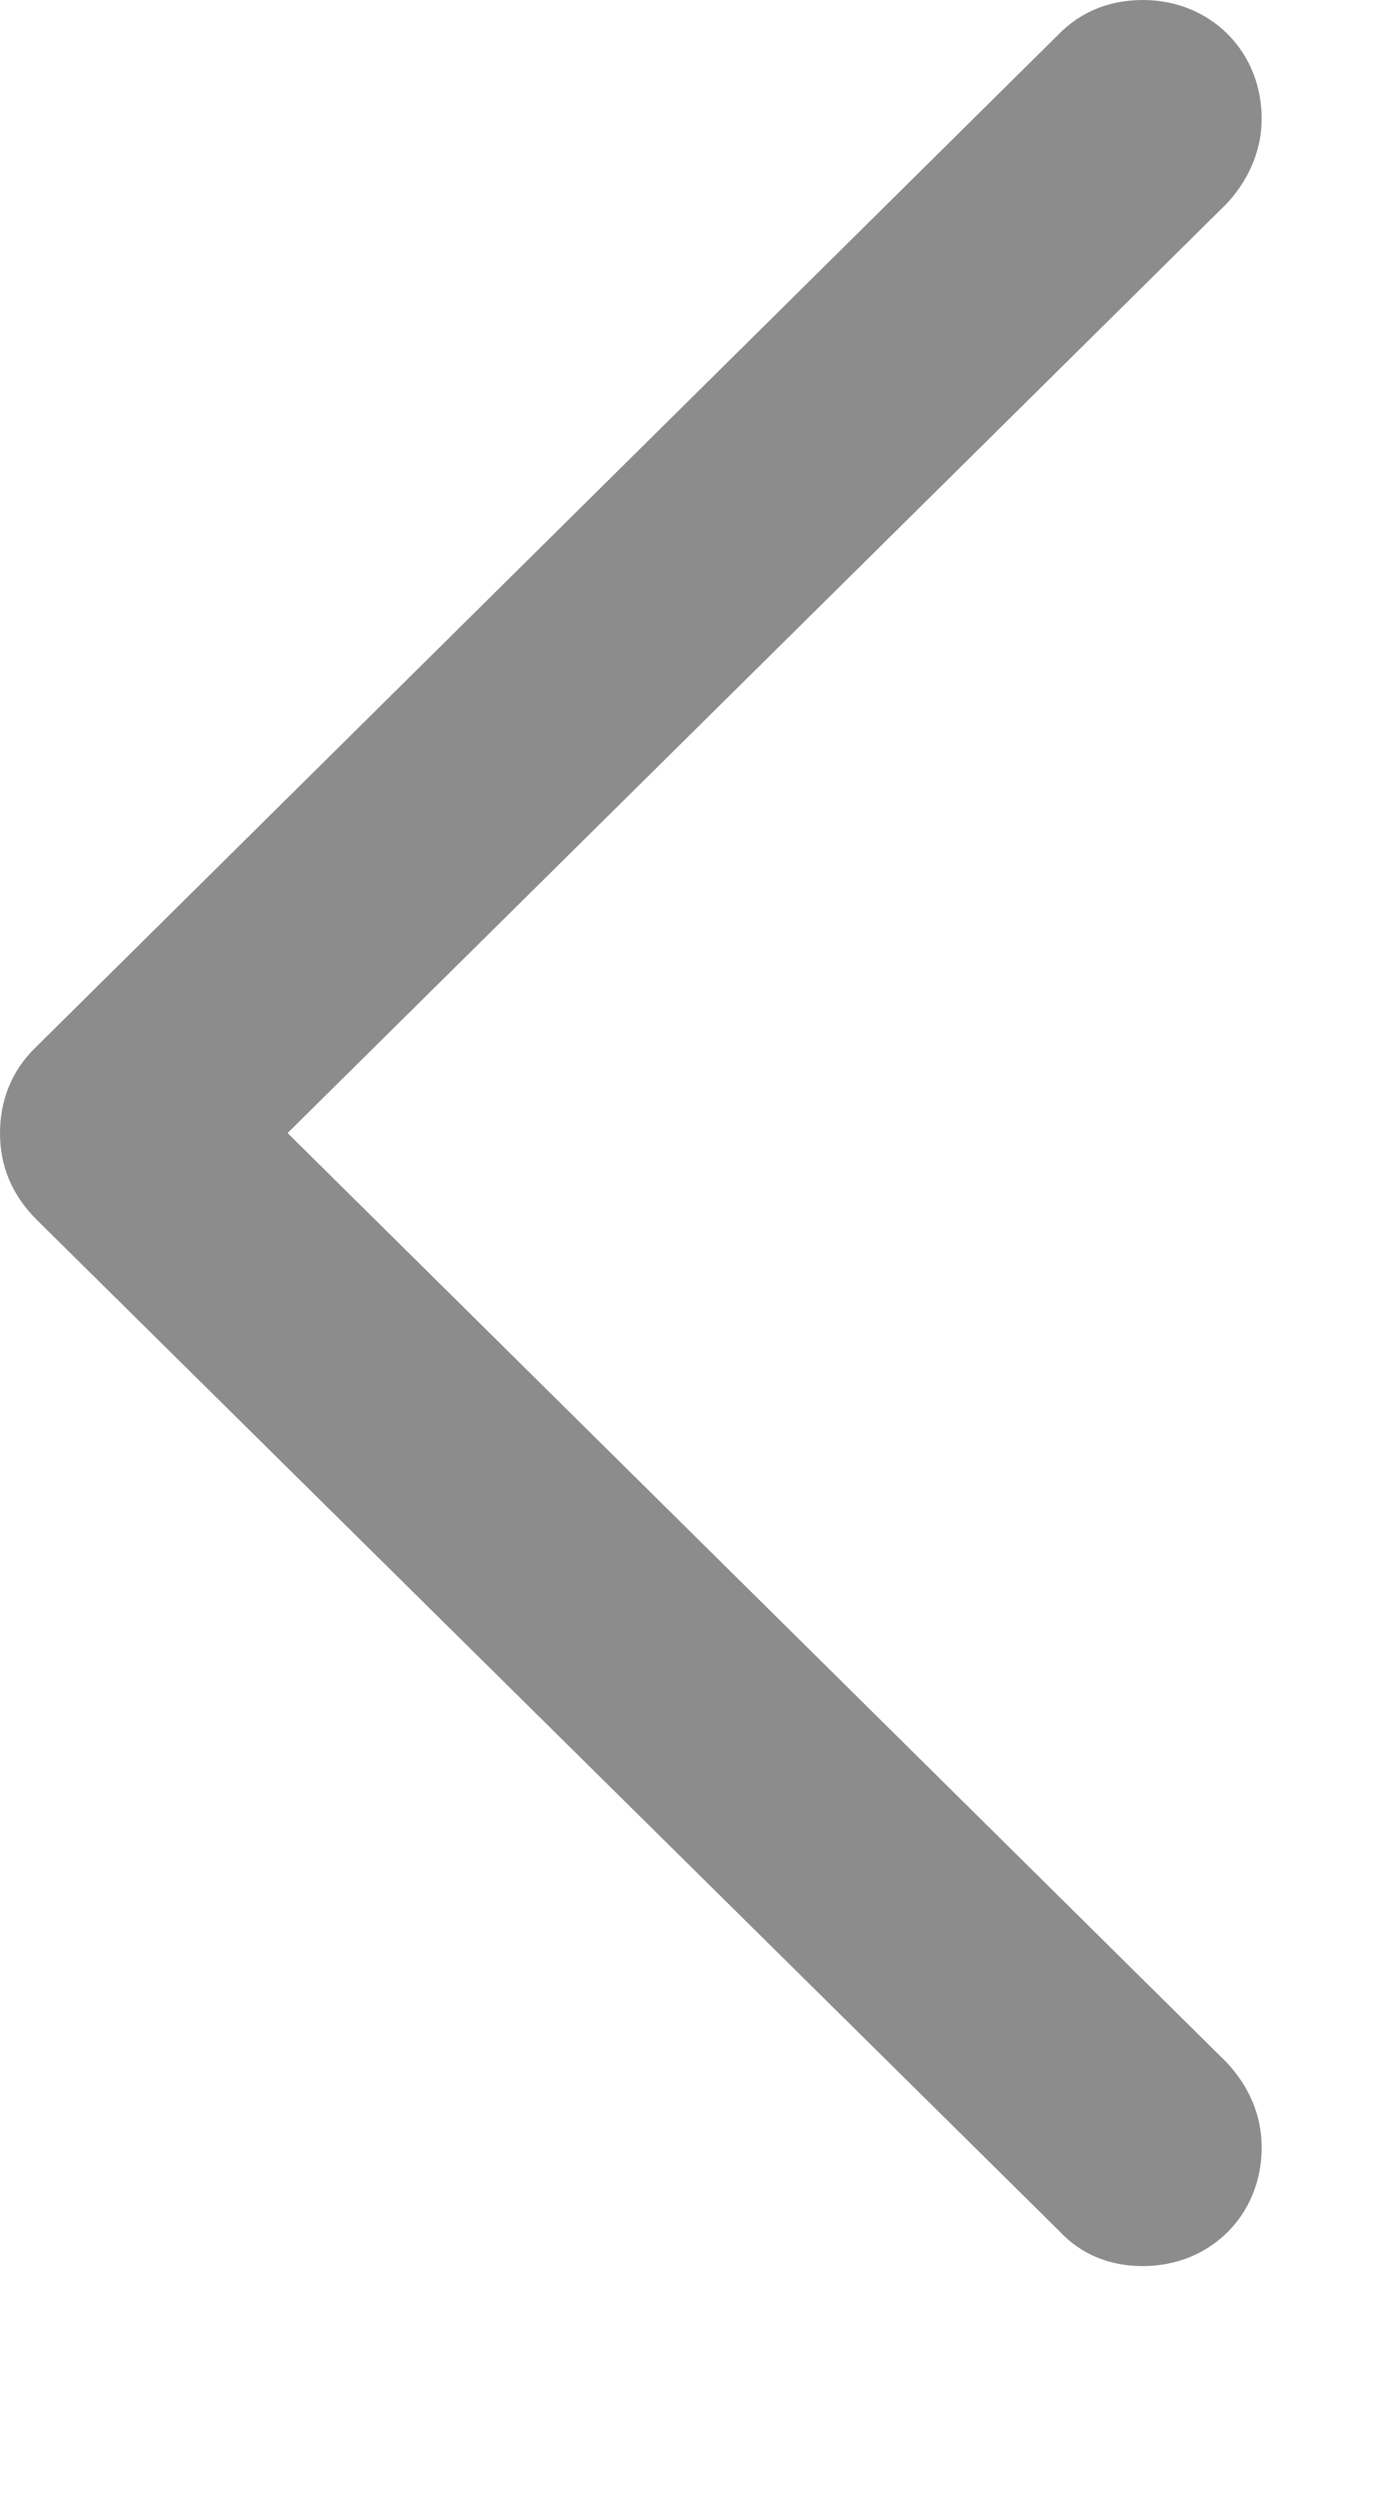 <?xml version="1.0" encoding="utf-8"?>
<svg xmlns="http://www.w3.org/2000/svg" fill="none" height="100%" overflow="visible" preserveAspectRatio="none" style="display: block;" viewBox="0 0 5 9" width="100%">
<path d="M0 4.079C0 4.197 0.042 4.3 0.13 4.389L3.815 8.031C3.894 8.116 3.997 8.158 4.117 8.158C4.359 8.158 4.545 7.975 4.545 7.731C4.545 7.608 4.494 7.505 4.419 7.425L1.036 4.079L4.419 0.733C4.494 0.653 4.545 0.545 4.545 0.428C4.545 0.183 4.359 0 4.117 0C3.997 0 3.894 0.042 3.815 0.122L0.13 3.769C0.042 3.853 0 3.962 0 4.079Z" fill="#8C8C8C" id=""/>
</svg>